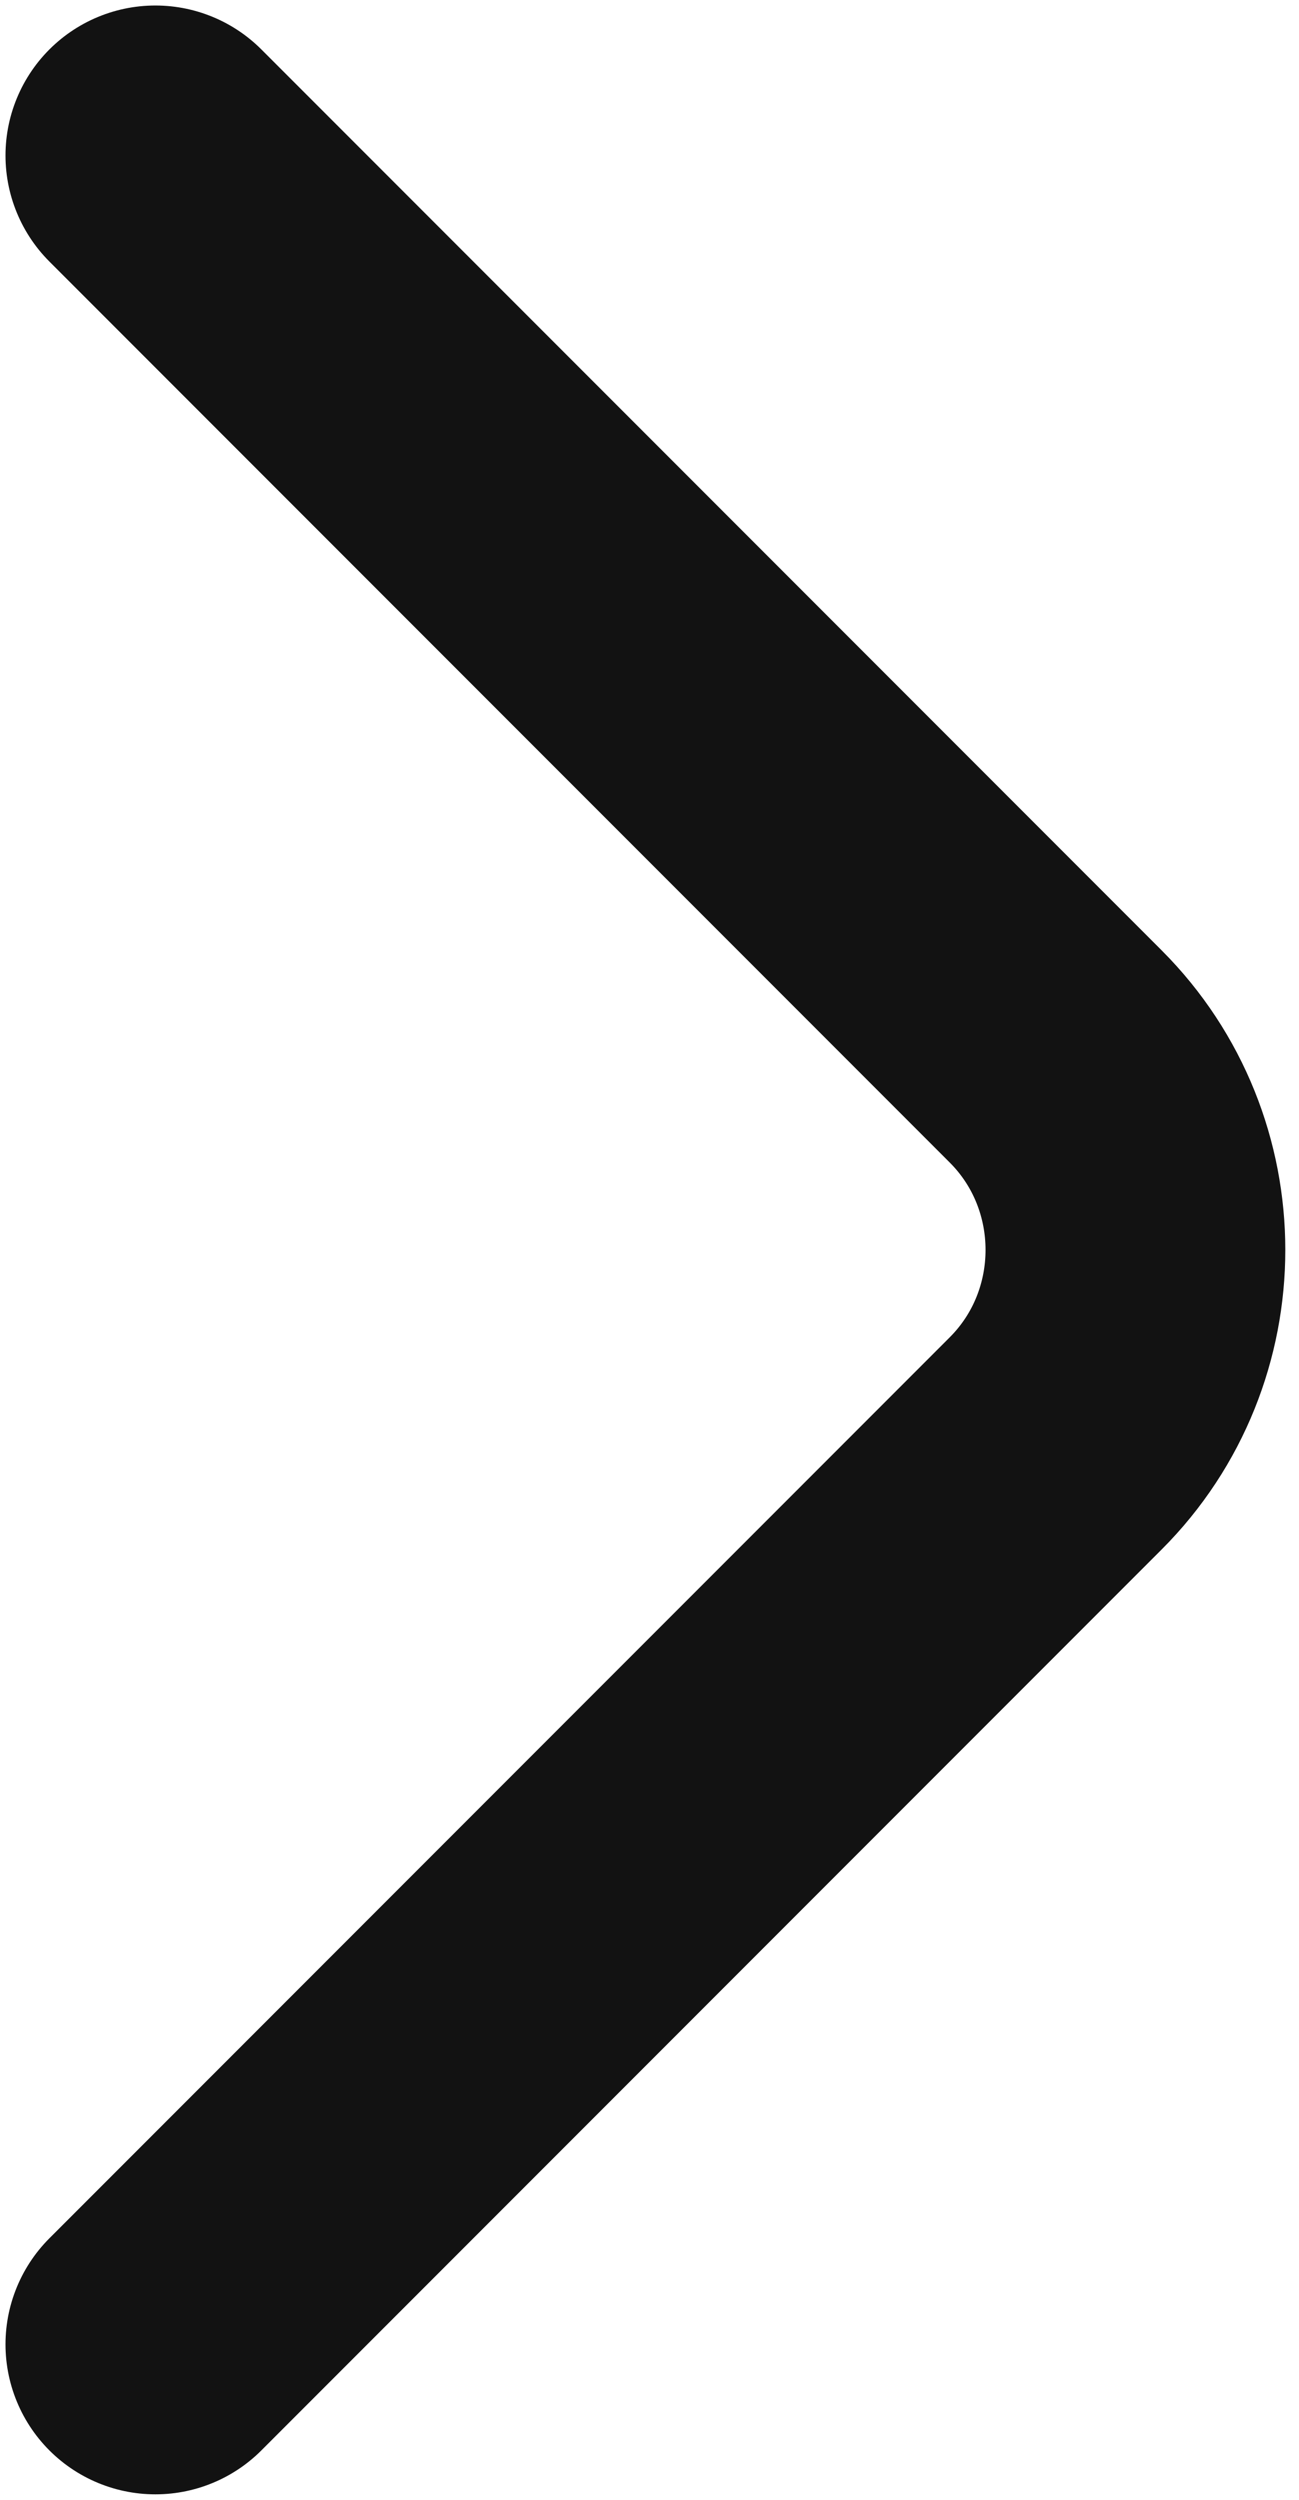 <svg width="13" height="25" viewBox="0 0 13 25" fill="none" xmlns="http://www.w3.org/2000/svg">
<g id="arrow-left">
<path id="Vector" d="M1.555 23.445L10.565 14.435C11.629 13.371 11.629 11.629 10.565 10.565L1.555 1.555" stroke="#121212" stroke-width="3" stroke-miterlimit="10" stroke-linecap="round" stroke-linejoin="round"/>
</g>
</svg>
